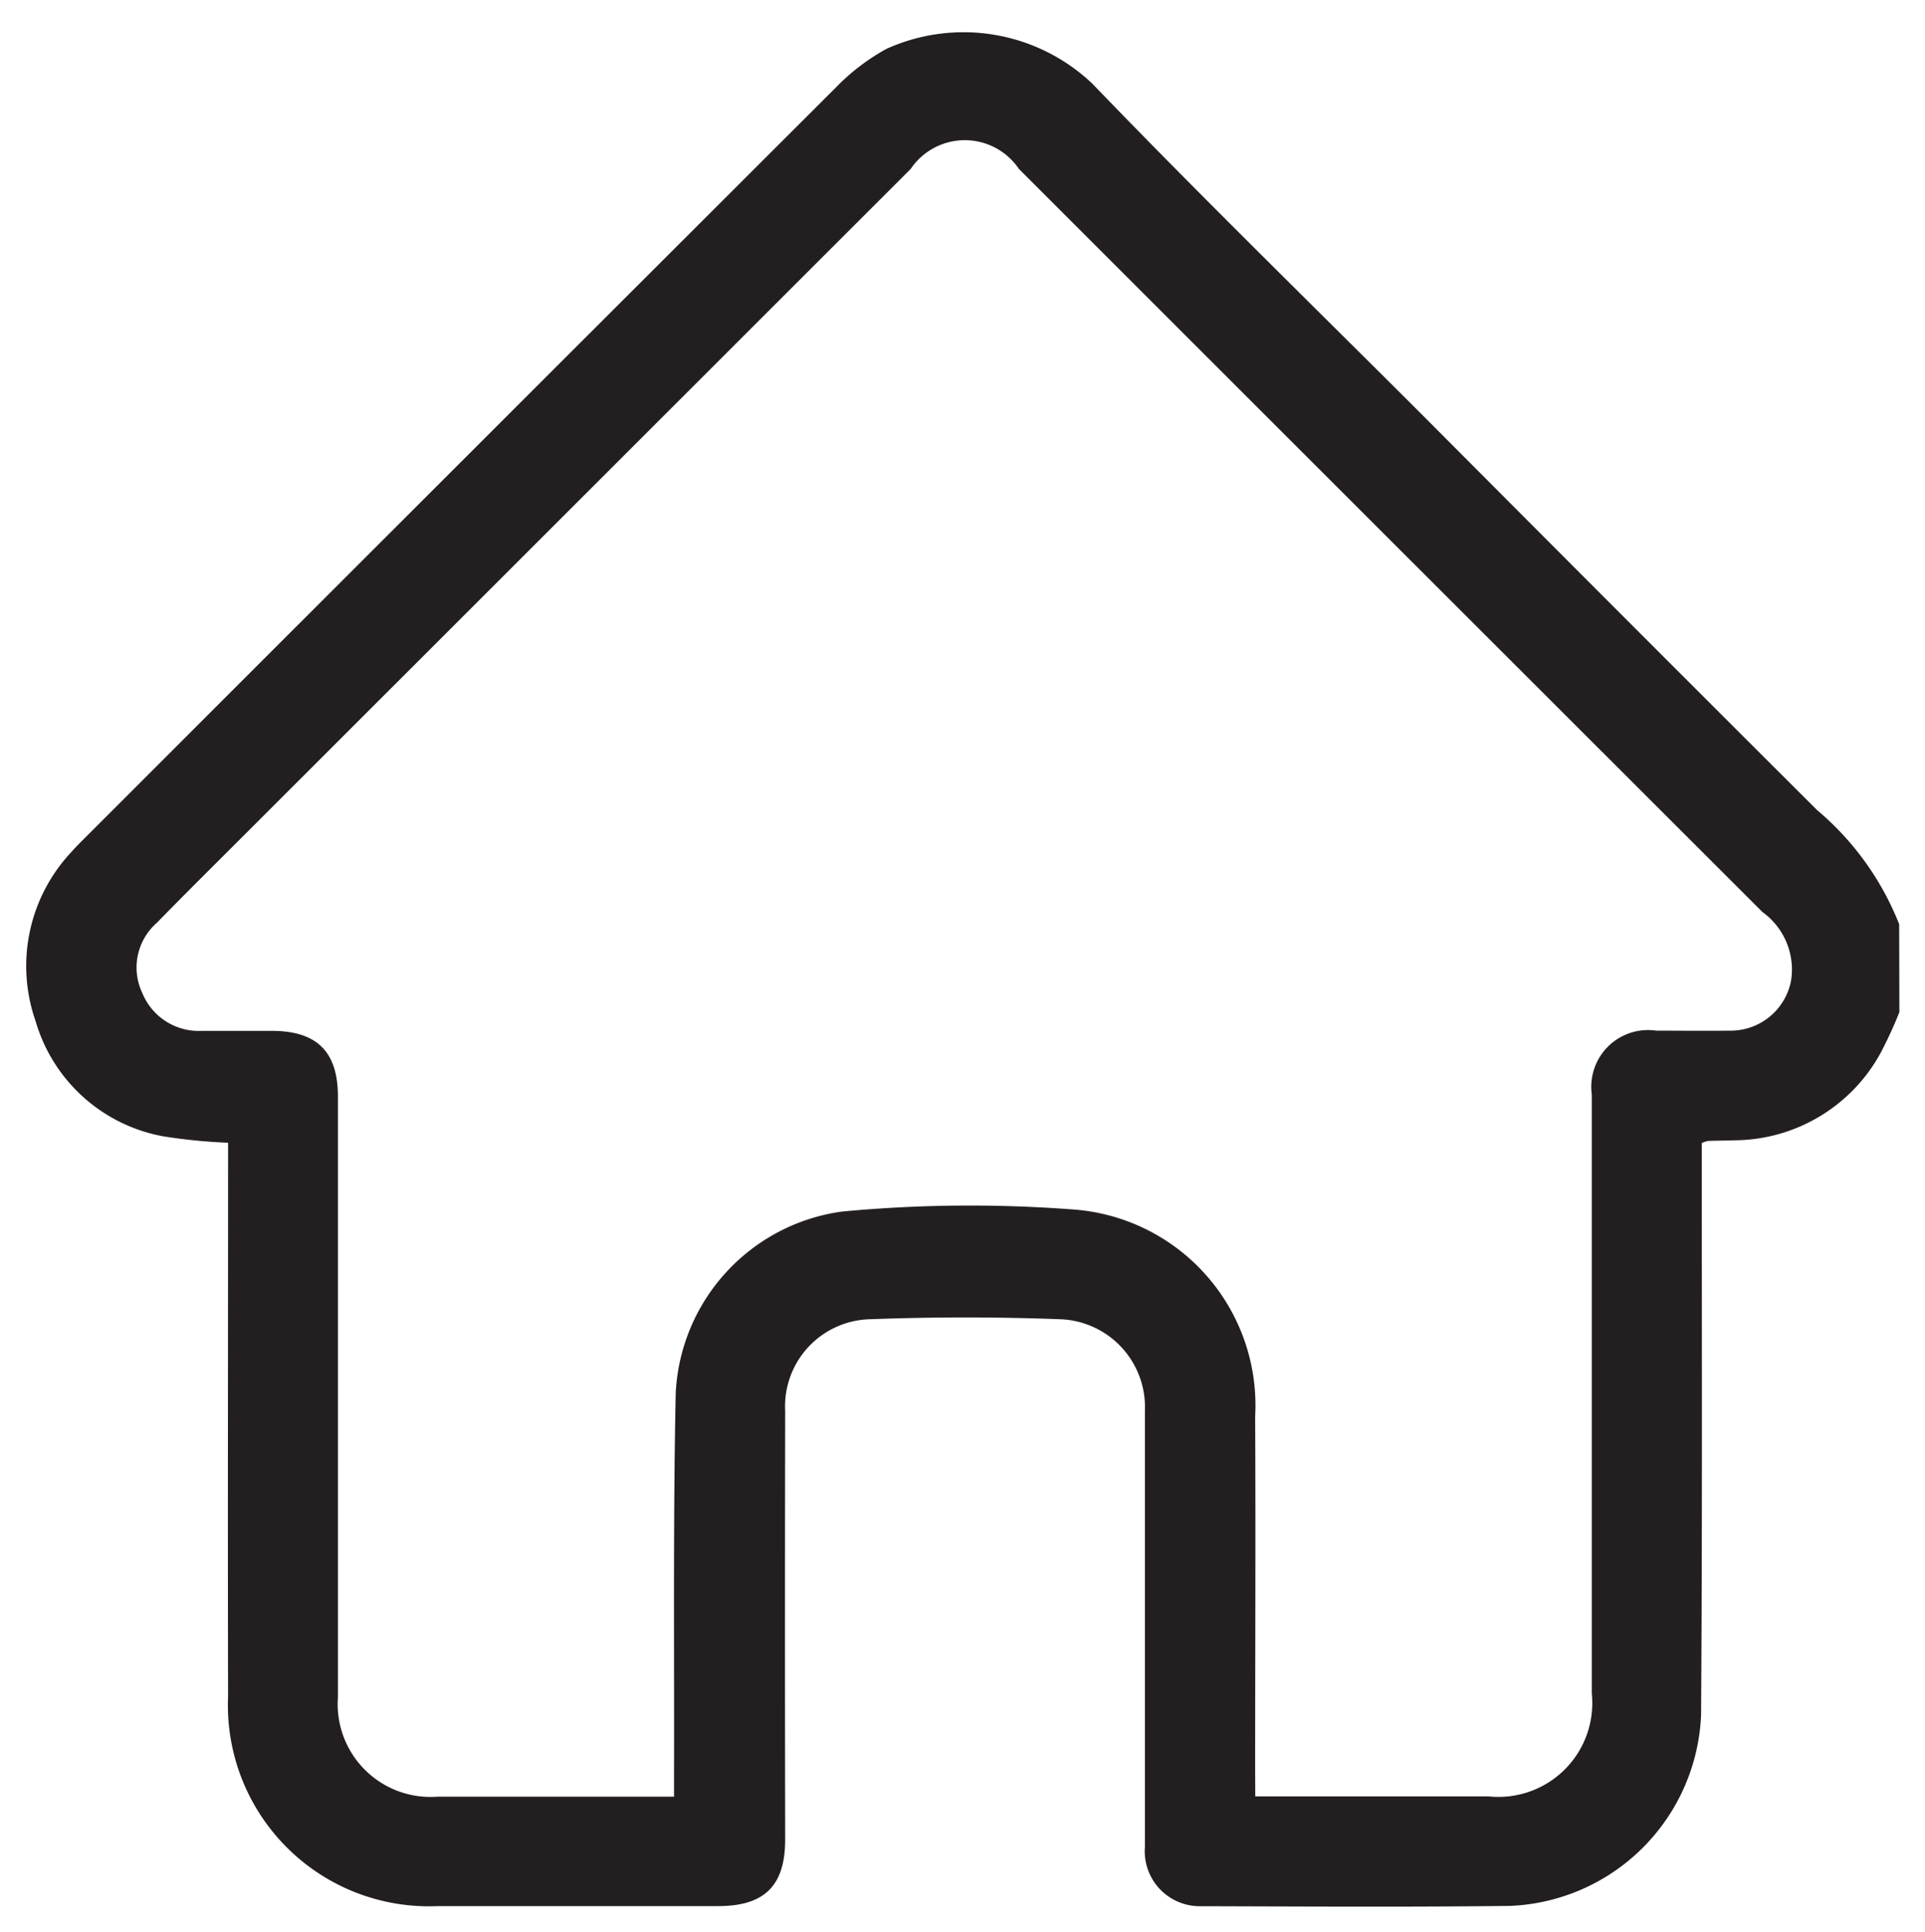 <svg xmlns="http://www.w3.org/2000/svg" width="37.558" height="37.697" viewBox="0 0 37.558 37.697">
  <path id="Path_8639" data-name="Path 8639" d="M11.235,51.552a8.255,8.255,0,0,1-.368.8,3.272,3.272,0,0,1-2.833,1.7c-.179.006-.357.006-.536.013a.553.553,0,0,0-.118.041v.4c0,3.587.011,7.174-.014,10.761a3.89,3.89,0,0,1-3.723,3.722c-2.013.024-4.028.011-6.04.006a1.073,1.073,0,0,1-1.088-1.159q0-3.577,0-7.15c0-.453,0-.906,0-1.358a1.716,1.716,0,0,0-1.635-1.784q-1.874-.071-3.752,0a1.7,1.7,0,0,0-1.632,1.784q-.007,4.184,0,8.365c0,.9-.4,1.3-1.307,1.3q-2.735,0-5.47,0a3.923,3.923,0,0,1-4.092-4.09c-.008-3.455,0-6.911,0-10.367V54.1a10.849,10.849,0,0,1-1.256-.124,3.19,3.19,0,0,1-2.5-2.25,3.249,3.249,0,0,1,.7-3.3c.078-.089.163-.174.248-.259q7.33-7.33,14.666-14.655a4.181,4.181,0,0,1,.988-.754,3.649,3.649,0,0,1,4.017.68c2.132,2.215,4.335,4.36,6.509,6.534Q5.81,43.8,9.631,47.611a5.59,5.59,0,0,1,1.6,2.225Zm-12.567,15.3h.4q2.074,0,4.147,0a1.831,1.831,0,0,0,2.019-2.008V53.158a1.107,1.107,0,0,1,1.257-1.245c.477,0,.953.006,1.43,0a1.2,1.2,0,0,0,1.2-.972A1.383,1.383,0,0,0,8.565,49.6q-7.257-7.248-14.509-14.5a1.274,1.274,0,0,0-2.11,0L-20.97,48.009c-.6.6-1.2,1.193-1.793,1.8a1.159,1.159,0,0,0-.282,1.373,1.189,1.189,0,0,0,1.163.735c.453,0,.906,0,1.359,0,.883,0,1.293.406,1.293,1.281q0,5.863,0,11.724a1.811,1.811,0,0,0,1.946,1.936q2.126,0,4.253,0h.359c0-.171,0-.31,0-.451.006-2.477-.019-4.956.033-7.433A3.762,3.762,0,0,1-9.4,55.443,26.57,26.57,0,0,1-4.91,55.4a3.831,3.831,0,0,1,3.576,4.035c.011,2.312,0,4.623,0,6.934Z" transform="translate(25.823 -31.805)" fill="#231f20" stroke="rgba(0,0,0,0)" stroke-width="1"/>
</svg>
